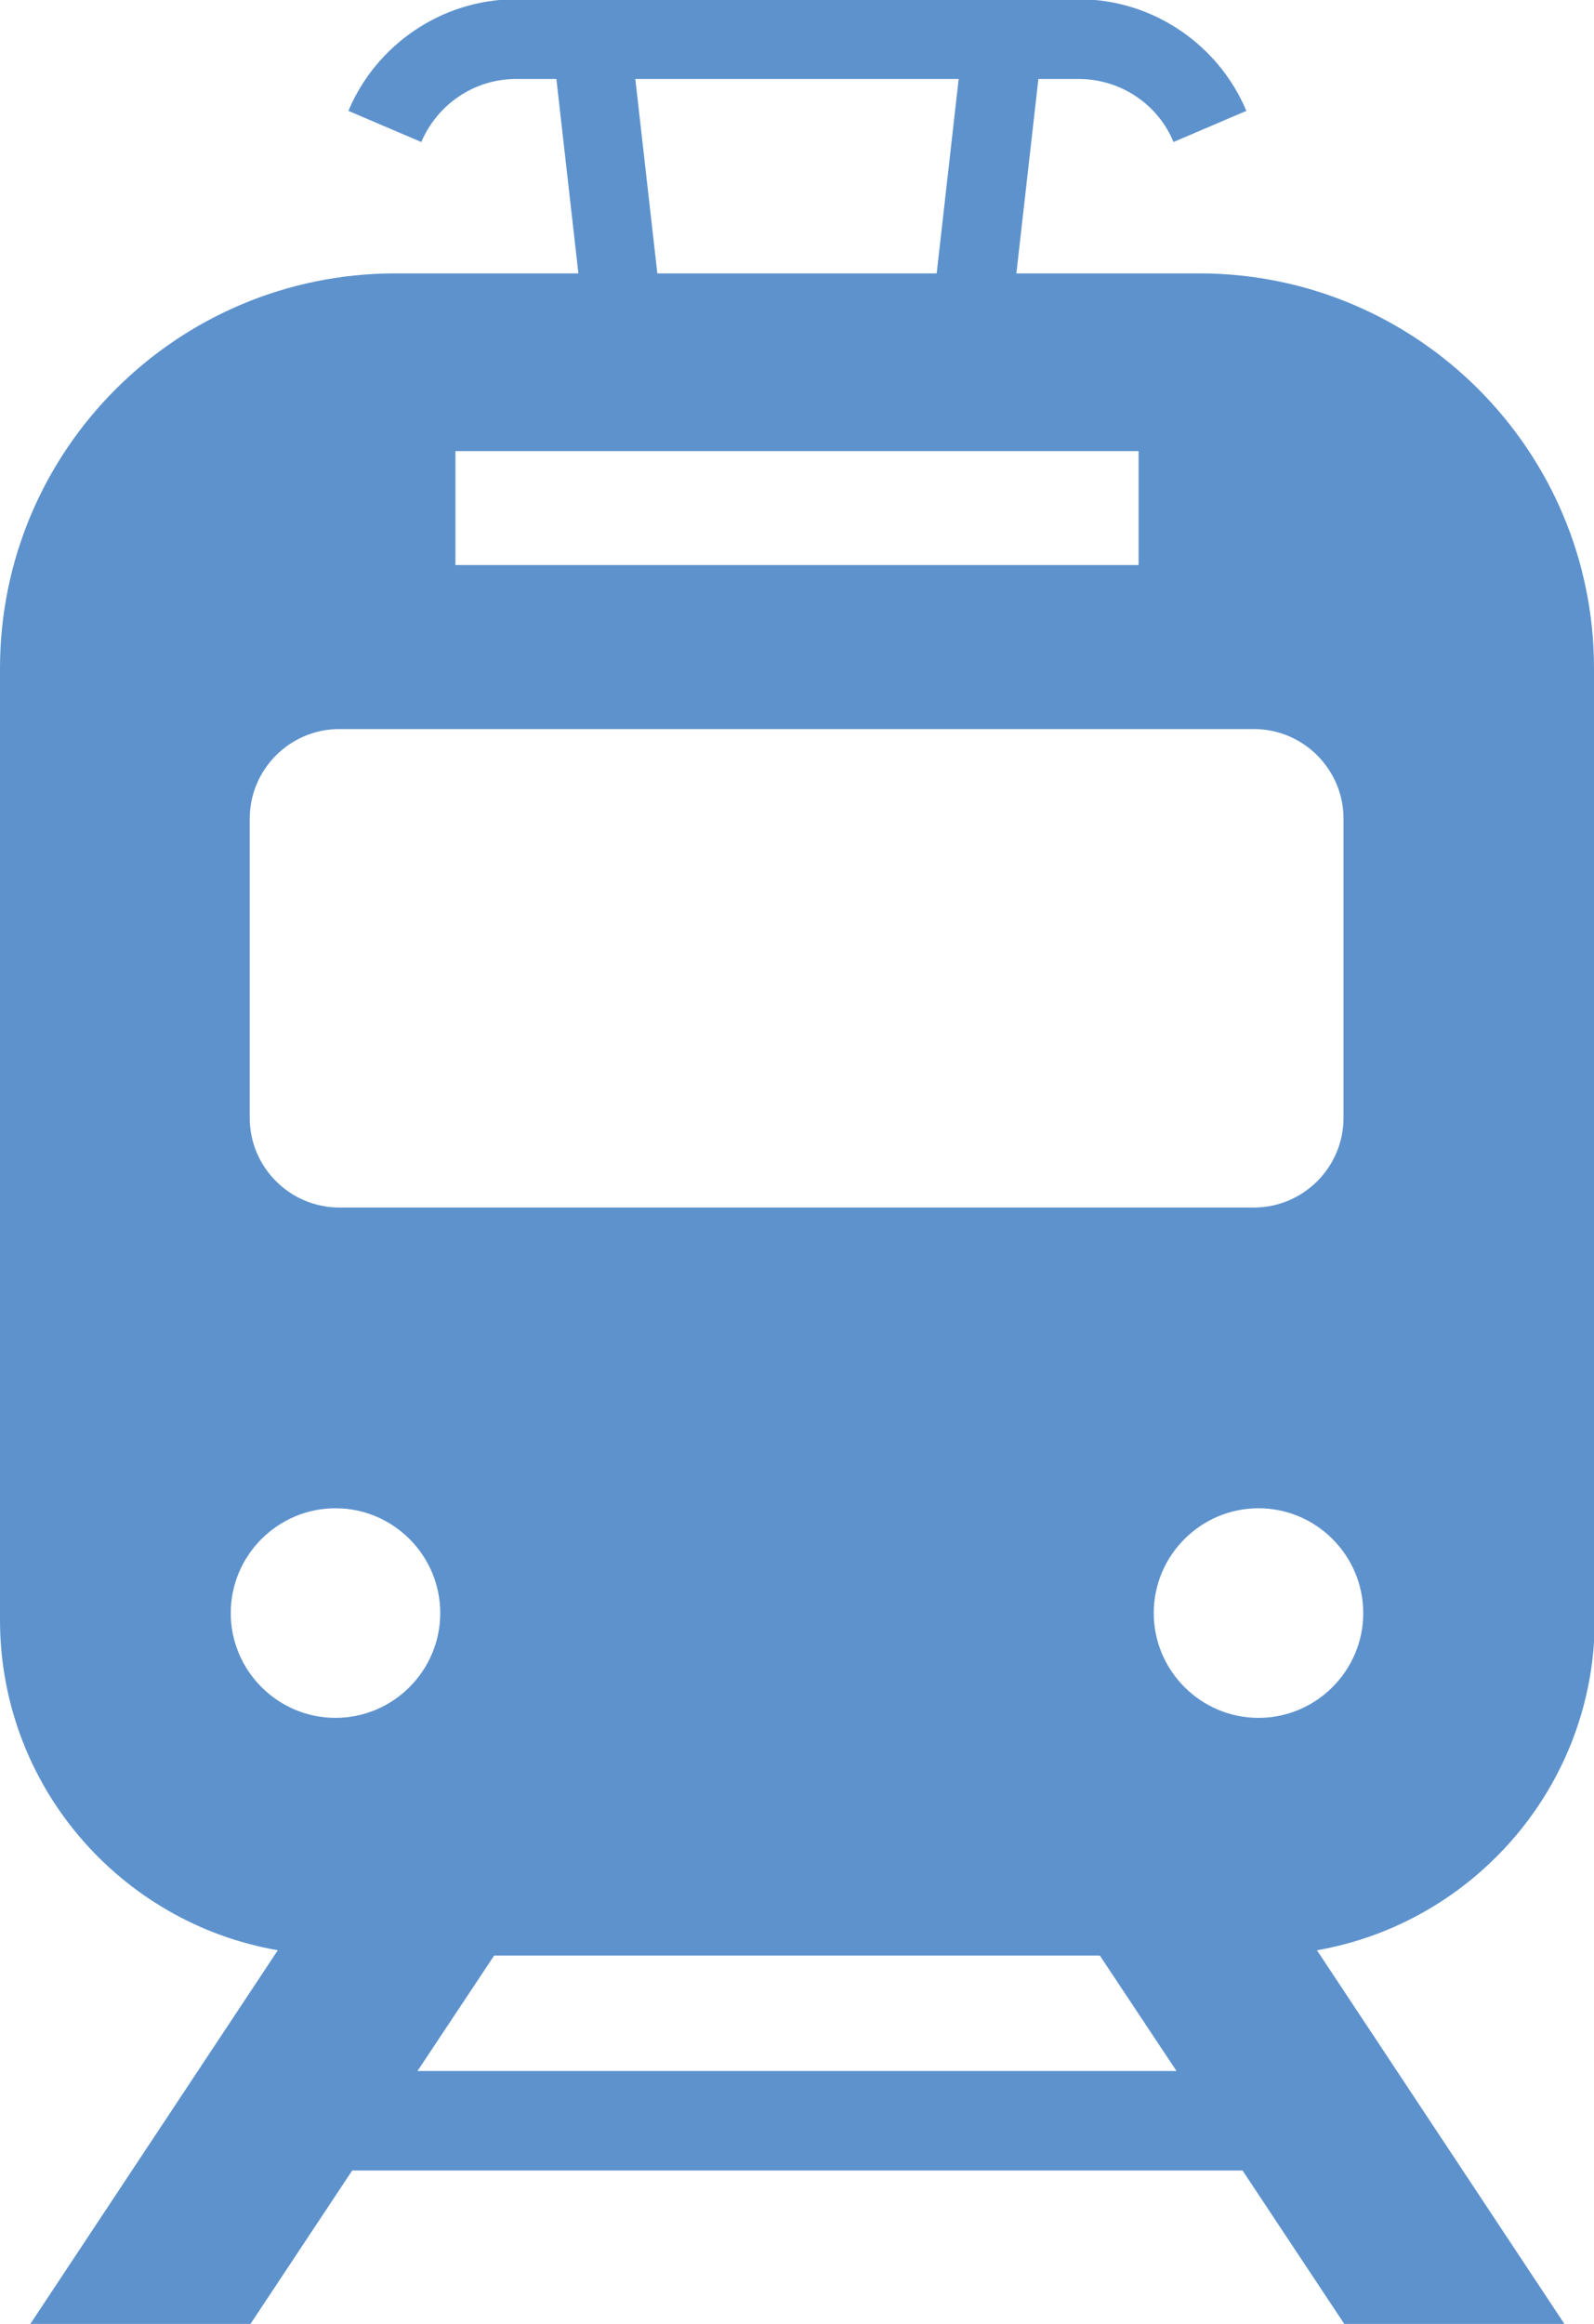 <?xml version="1.0" encoding="UTF-8"?>
<svg id="_レイヤー_2" data-name="レイヤー 2" xmlns="http://www.w3.org/2000/svg" viewBox="0 0 21 30.6">
  <defs>
    <style>
      .cls-1 {
        fill: #5d92cd;
      }
    </style>
  </defs>
  <g id="main">
    <path class="cls-1" d="M21,21.33v-12.53c0-2.87-2.33-5.2-5.2-5.2h-2.41l.29-2.56h.53c.56,0,1.05.34,1.25.83l.96-.41h0c-.36-.86-1.22-1.47-2.21-1.47h-7.41c-.99,0-1.85.61-2.21,1.47l.96.41c.21-.49.69-.83,1.25-.83h.53l.29,2.56h-2.41C2.33,3.6,0,5.93,0,8.8v12.53c0,2.18,1.58,3.99,3.66,4.35L.4,30.6h2.9l1.34-2.02h11.73l1.34,2.02h2.9l-3.26-4.92c2.07-.36,3.66-2.17,3.66-4.35ZM12.63,1.04l-.29,2.56h-3.68l-.29-2.56h4.26ZM6,5.94h9v1.5H6v-1.5ZM3.29,10.78c0-.65.53-1.18,1.18-1.18h12.05c.65,0,1.18.53,1.18,1.18v3.94c0,.65-.53,1.18-1.18,1.18H4.47c-.65,0-1.18-.53-1.18-1.18v-3.94h0ZM4.42,22.62c-.76,0-1.38-.62-1.38-1.38s.62-1.38,1.38-1.38,1.38.62,1.38,1.38-.62,1.38-1.38,1.38ZM5.5,27.27l1.01-1.52h7.98l1.01,1.52H5.5ZM16.58,22.62c-.76,0-1.38-.62-1.38-1.38s.62-1.38,1.38-1.38,1.38.62,1.38,1.38-.62,1.38-1.38,1.38Z"/>
  </g>
</svg>